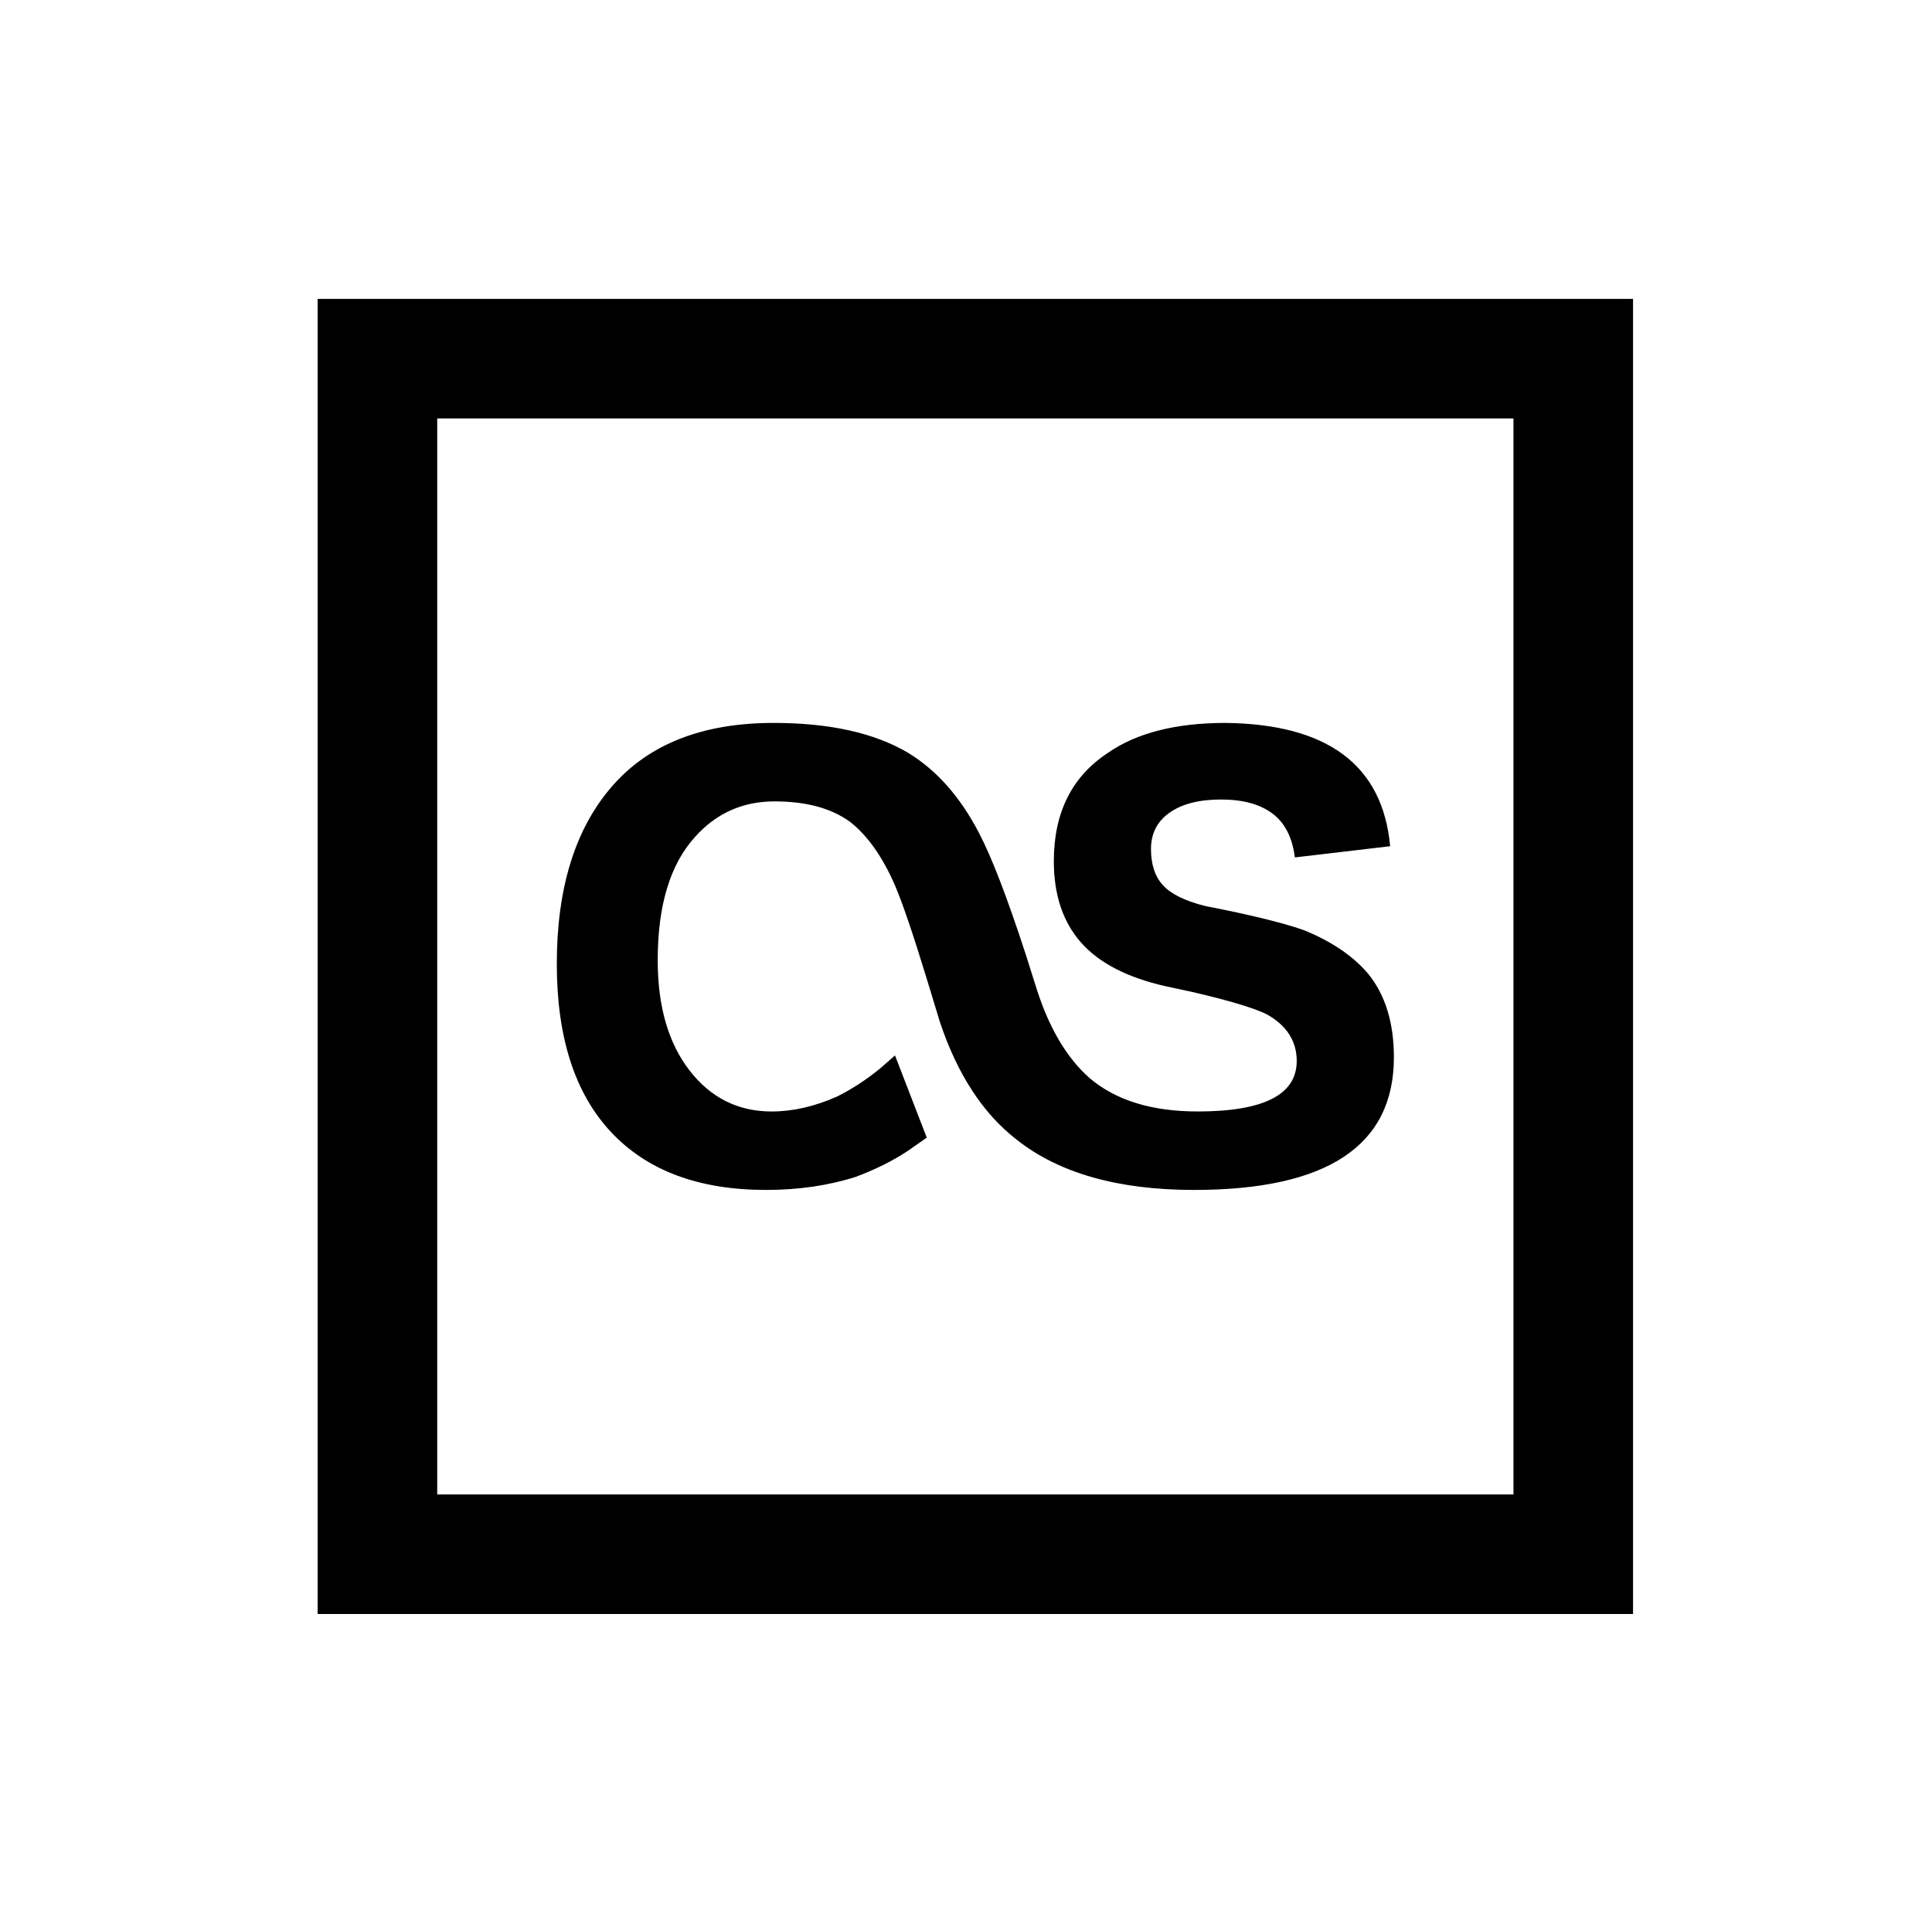 <?xml version="1.0" standalone="no"?>
<!DOCTYPE svg PUBLIC "-//W3C//DTD SVG 1.1//EN" "http://www.w3.org/Graphics/SVG/1.1/DTD/svg11.dtd" >
<svg xmlns="http://www.w3.org/2000/svg" xmlns:xlink="http://www.w3.org/1999/xlink" version="1.1" viewBox="-10 0 1034 1024">
   <path fill="currentColor"
d="M160 160v704h704v-704h-704zM224 224h576v576h-576v-576zM404 387q-57 0 -86.5 34t-29.5 95q0 59 29 90t83 31q26 0 48 -7q16 -6 28 -14l10 -7l-17 -44l-8 7q-11 9 -23 15q-18 8 -35 8q-27 0 -44 -22t-17 -59q0 -44 20 -66q17 -19 42.5 -19t40.5 11q14 11 24 34
q6 14 17 50l7 23q14 42 41 63q34 27 95 27q107 0 107 -71q0 -28 -14 -45q-12 -14 -34 -23q-14 -5 -43 -11l-10 -2q-16 -4 -22.5 -11t-6.5 -19.5t10 -19.5t27.5 -7t27.5 7.5t12 23.5l51 -6q-6 -65 -88 -66q-40 0 -63 16q-29 19 -29 58q0 27 14.5 43.5t45.5 23.5l14 3
q30 7 40 12q16 9 16 25q0 27 -53 27q-37 0 -58 -18q-18 -16 -28 -47l-6 -19q-15 -46 -25 -65q-15 -29 -38 -43q-27 -16 -72 -16z" />
</svg>
